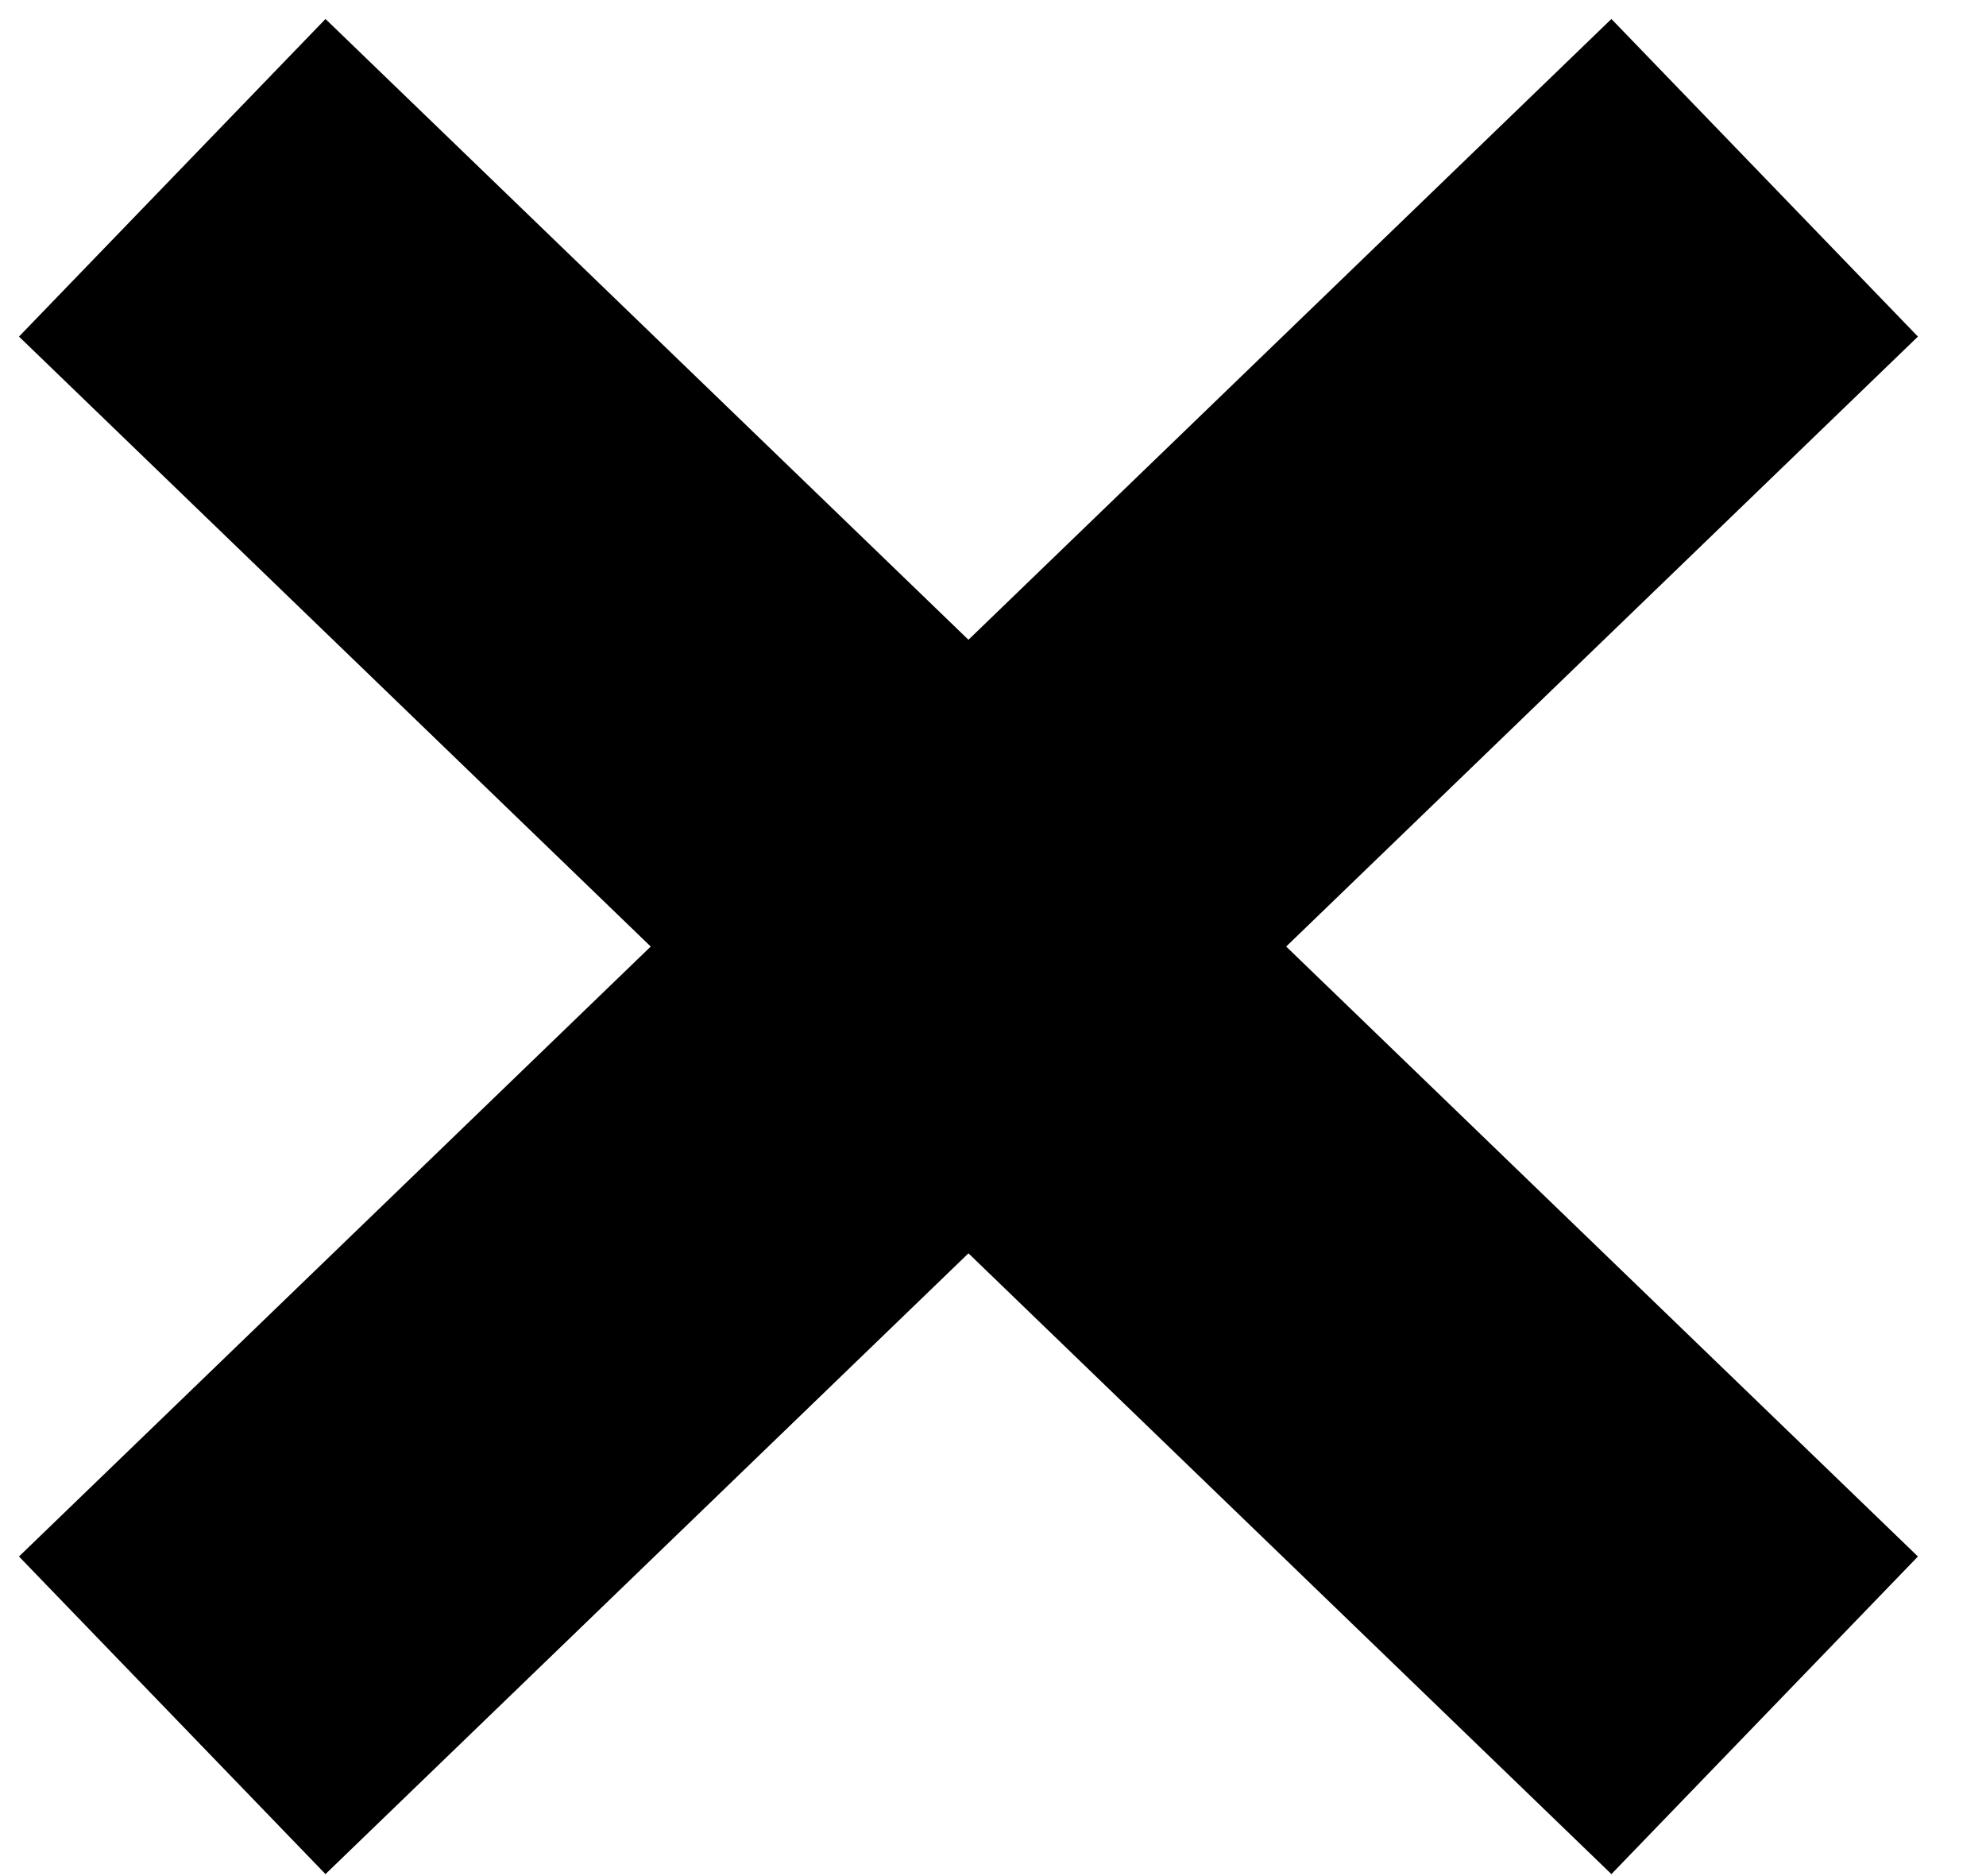 <svg width="18" height="17" viewBox="0 0 18 17" fill="none" xmlns="http://www.w3.org/2000/svg">
<path d="M3 14.154L14.555 3" stroke="black" stroke-width="4" stroke-linecap="square"/>
<path d="M14.555 14.154L3 3" stroke="black" stroke-width="4" stroke-linecap="square"/>
</svg>
